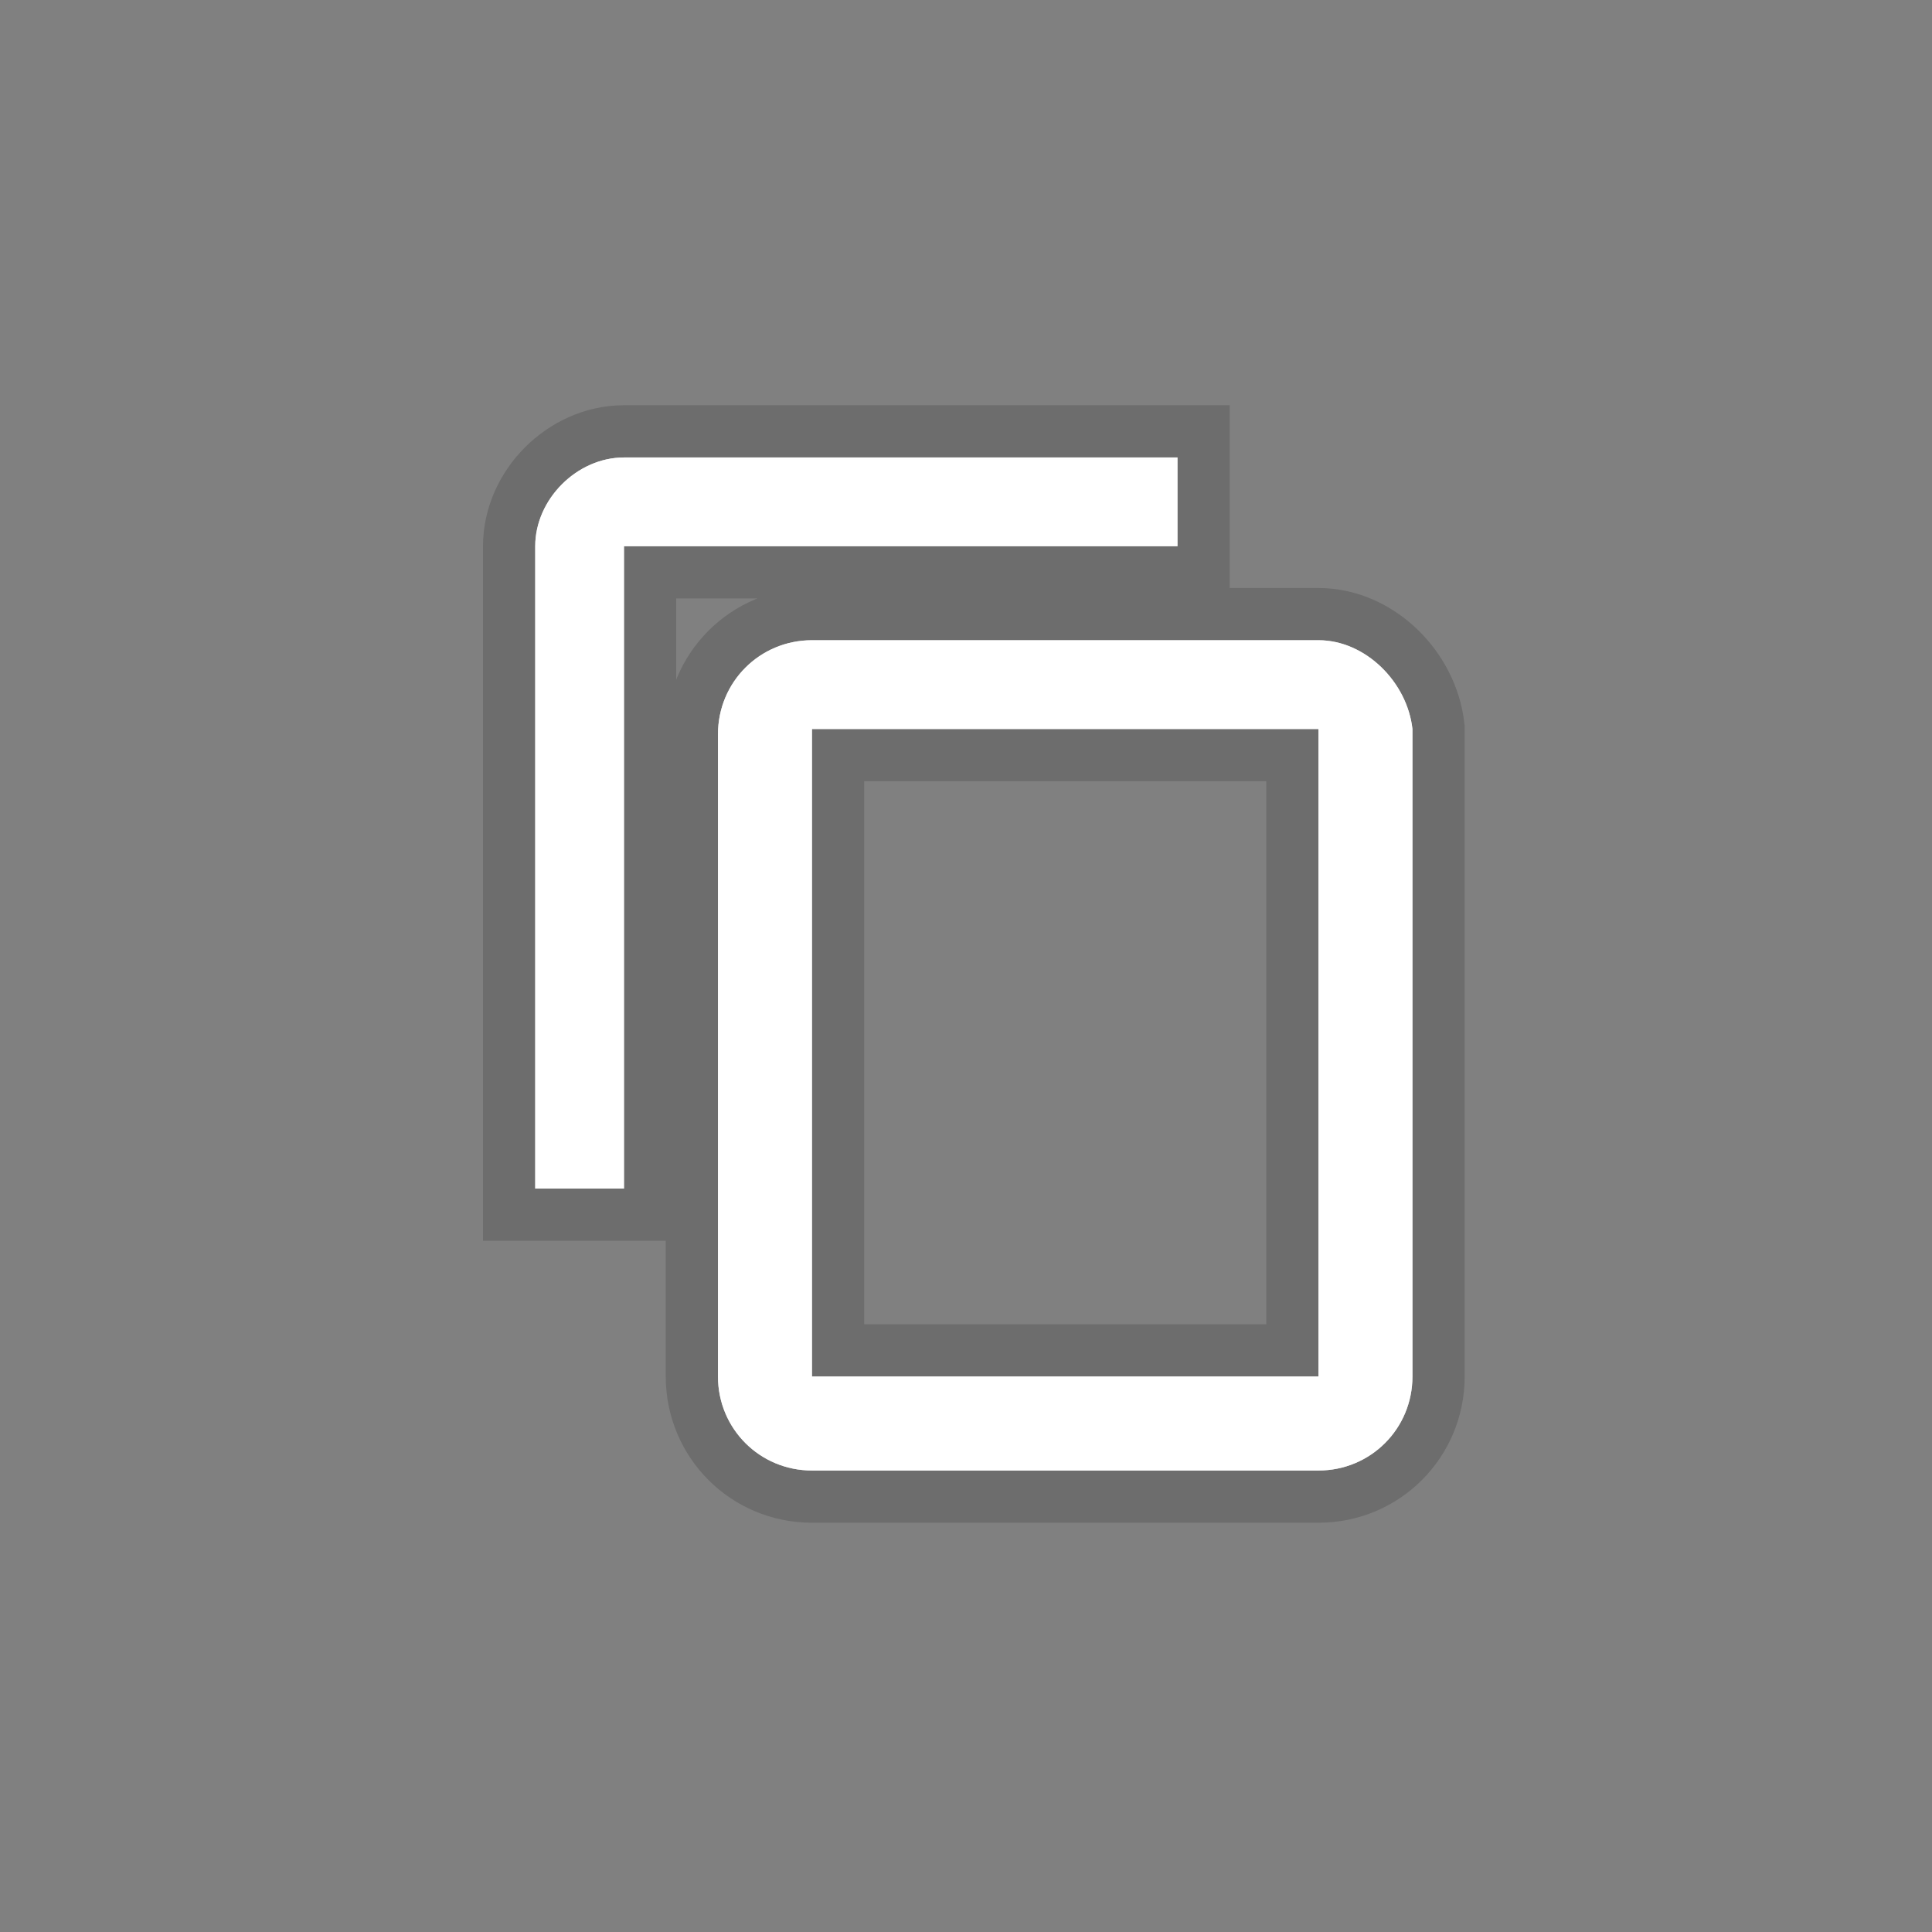 <?xml version="1.0" encoding="UTF-8" standalone="no"?><svg width='37' height='37' viewBox='0 0 37 37' fill='none' xmlns='http://www.w3.org/2000/svg'>
<rect x="0" y="0" width="37" height="37" fill="#808080" stroke="none"/>
<path d='M22.55 8.761H11.95C11.05 8.761 10.25 9.561 10.25 10.461V22.762H11.95V10.461H22.55V8.761ZM25.25 12.261H15.55C14.55 12.261 13.75 13.062 13.75 14.062V26.361C13.75 27.361 14.55 28.162 15.55 28.162H25.25C26.25 28.162 27.05 27.361 27.05 26.361V13.961C26.95 13.062 26.15 12.261 25.25 12.261ZM25.25 26.361H15.55V13.961H25.25V26.361Z' fill='white' stroke='black' stroke-opacity='0.15' stroke-width='2'/>
<path d='M22.55 8.761H11.95C11.05 8.761 10.25 9.561 10.25 10.461V22.762H11.95V10.461H22.55V8.761ZM25.25 12.261H15.55C14.55 12.261 13.75 13.062 13.75 14.062V26.361C13.75 27.361 14.55 28.162 15.55 28.162H25.25C26.25 28.162 27.05 27.361 27.05 26.361V13.961C26.95 13.062 26.15 12.261 25.25 12.261ZM25.25 26.361H15.55V13.961H25.25V26.361Z' fill='white'/>
</svg>
